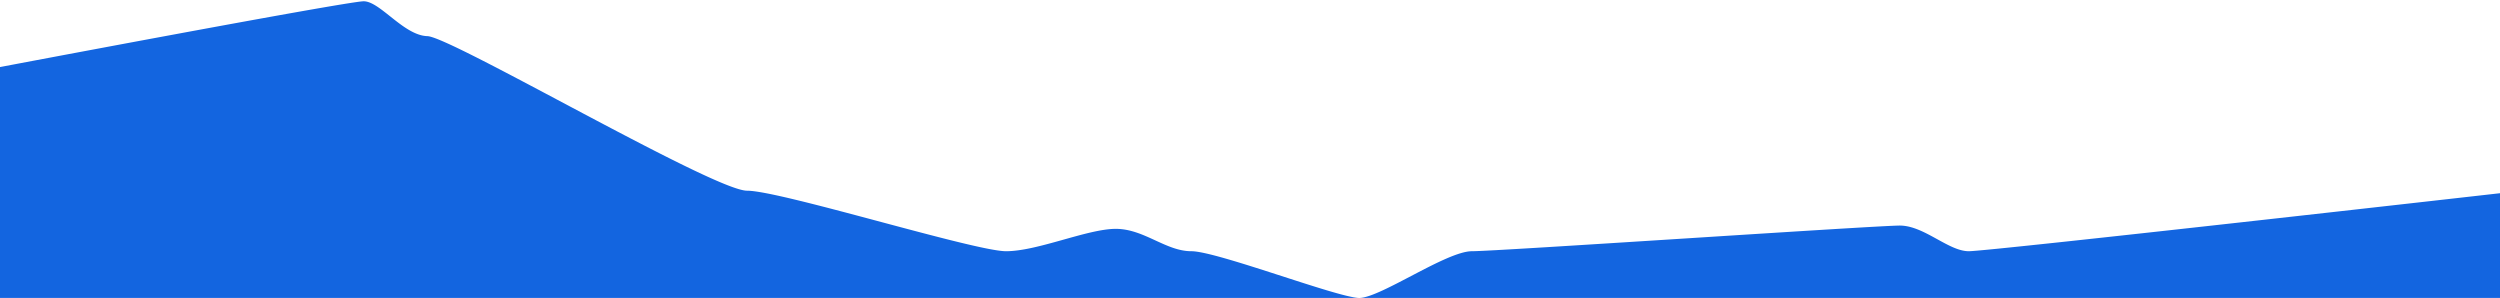 <svg xmlns="http://www.w3.org/2000/svg" width="1920" height="229" fill="none" preserveAspectRatio="none"><path fill="#1365E0" d="M1512.03 192.936c15.65 0 407.97-44.548 407.97-44.548v80.402l-875.69.005a11.414 11.414 0 0 1-.75 0L0 228.801v-177.3S266.686.986 279.303.986c12.618 0 30.788 26.267 48.957 26.772 18.17.505 219.774 118.705 245.514 118.705 25.741 0 174.631 46.472 198.857 46.472s62.584-17.174 84.286-17.174c21.703 0 38.359 17.174 58.042 17.174 19.536 0 111.431 35.326 128.601 35.859h.75c16.55-.534 66.63-35.859 86.16-35.859 19.68 0 309.89-19.7 328.57-19.7 18.67 0 37.35 19.7 52.99 19.7Z"/></svg>